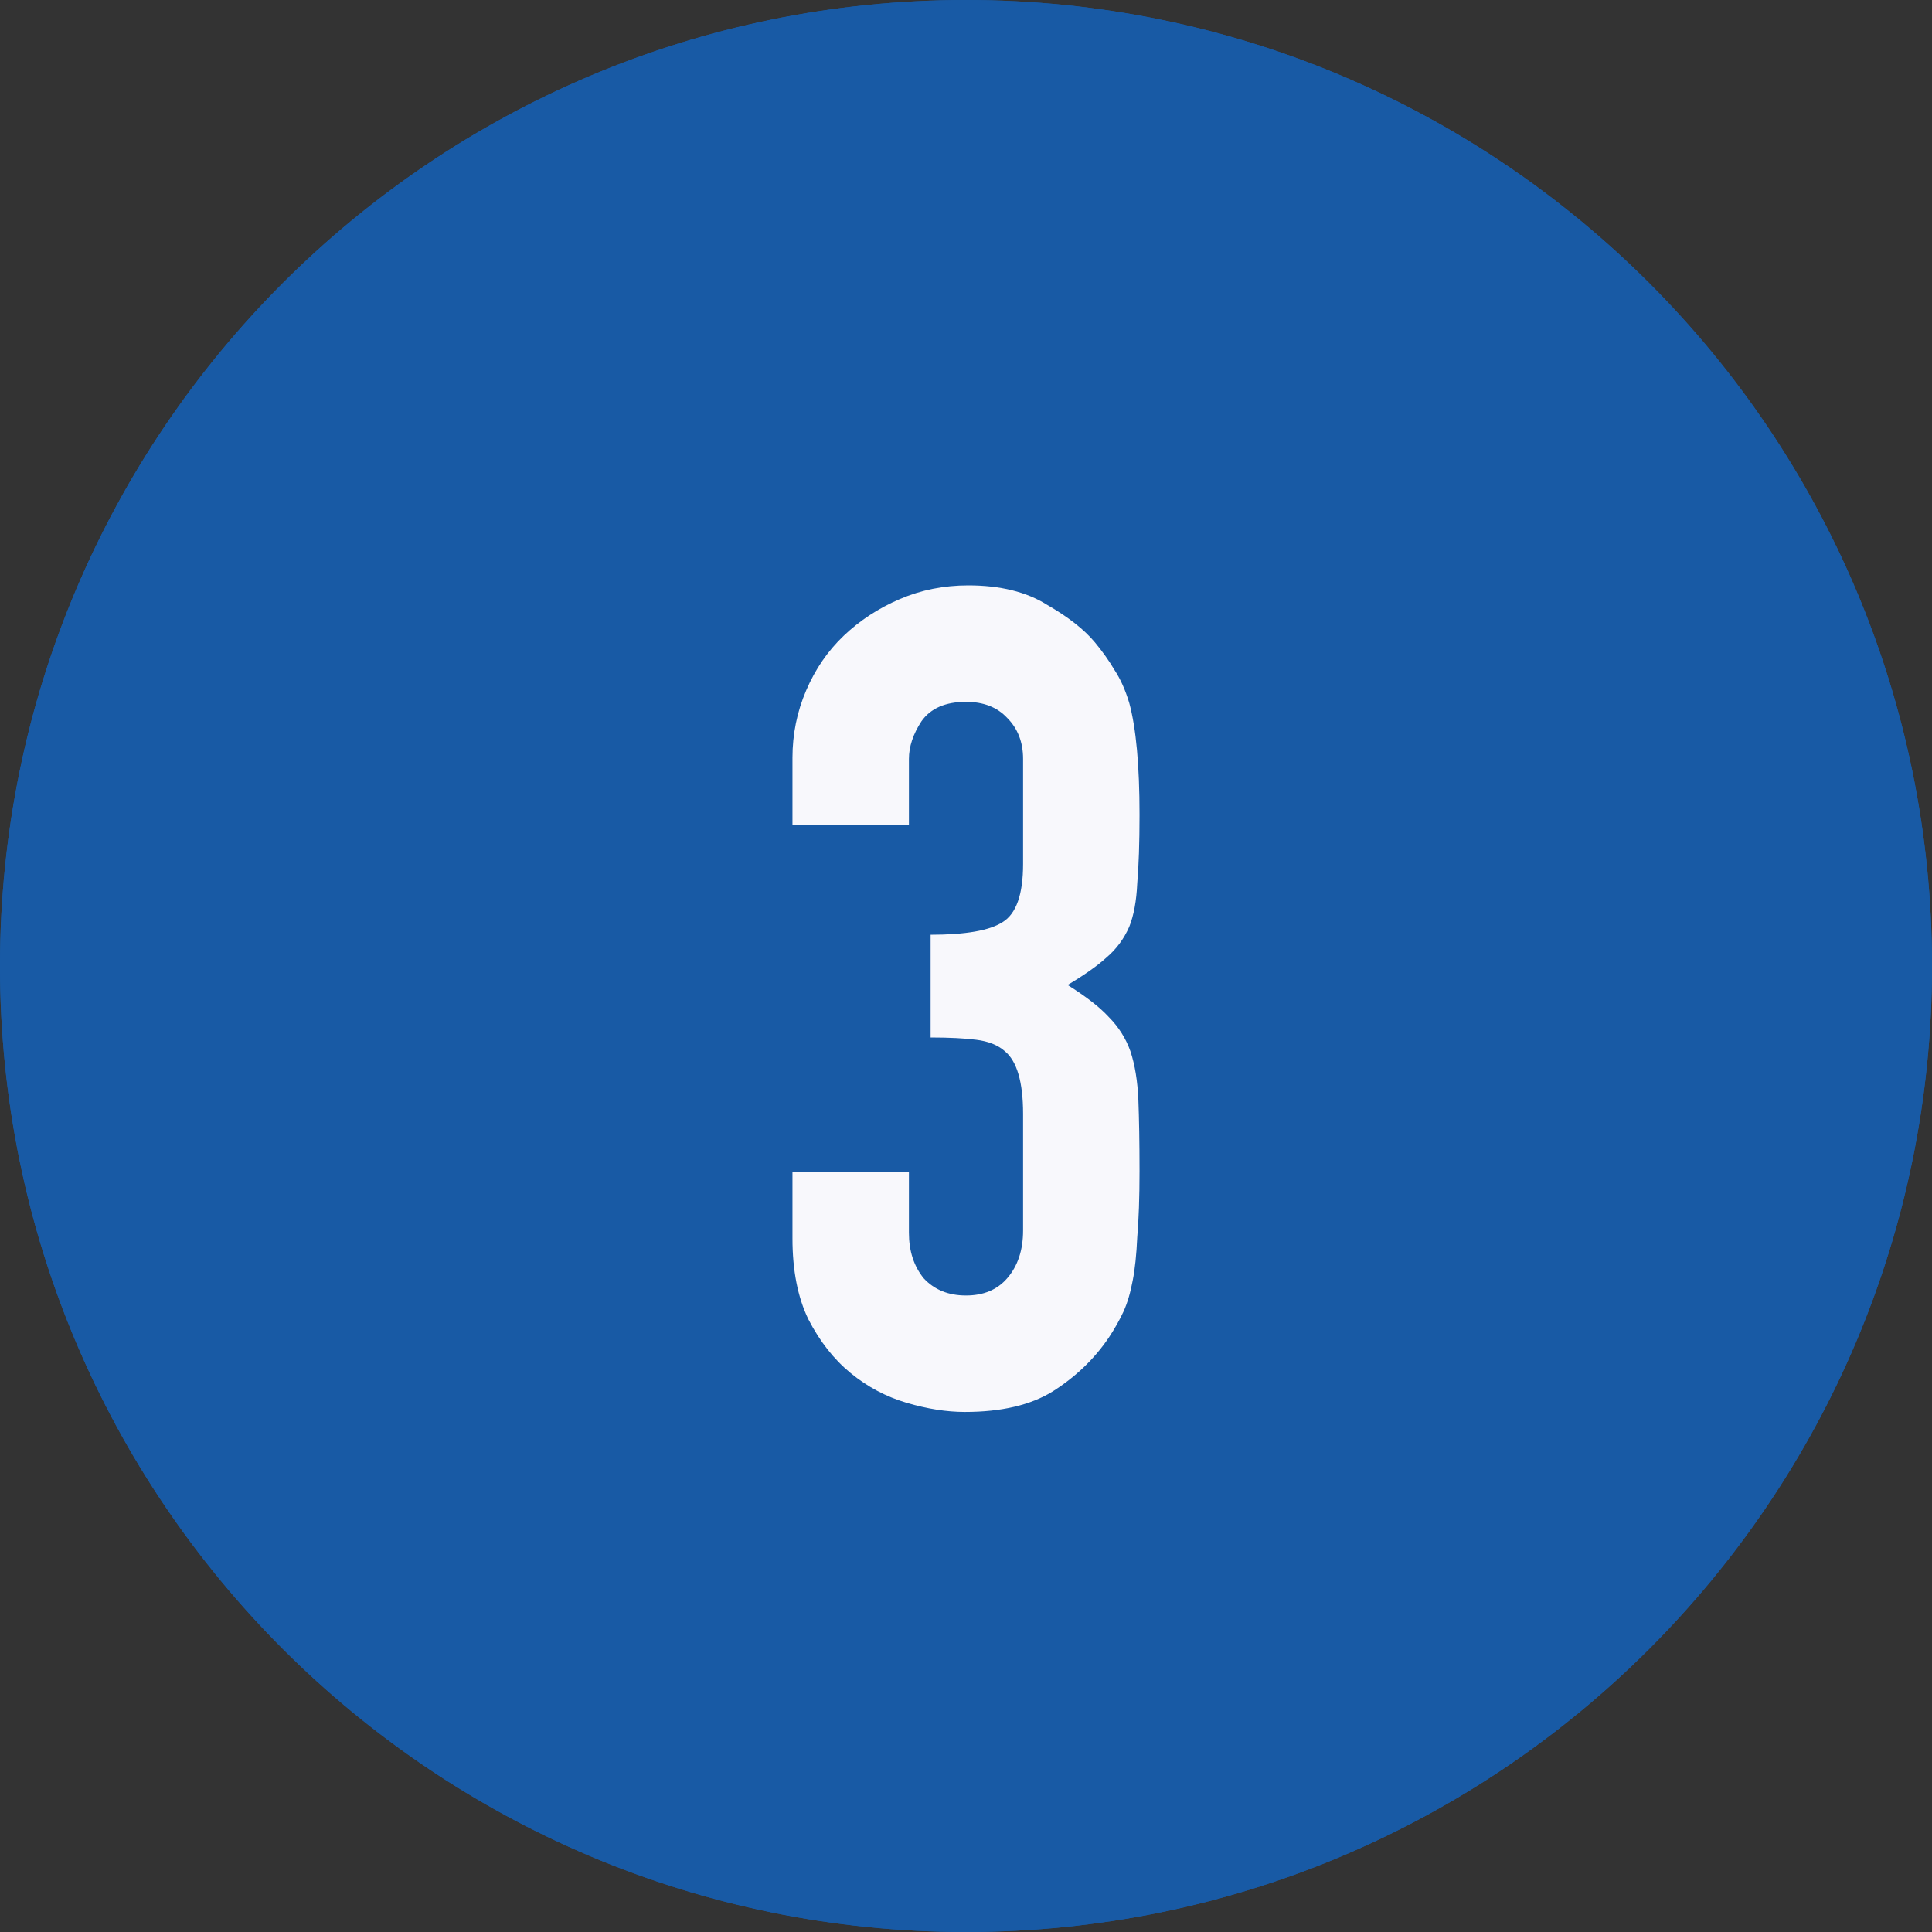 <svg width="22" height="22" viewBox="0 0 22 22" fill="none" xmlns="http://www.w3.org/2000/svg">
<rect x="0" y="0" width="22" height="22" fill="#333333" stroke="none"/>
<path d="M22 11C22 17.075 17.075 22 11 22C4.925 22 0 17.075 0 11C0 4.925 4.925 0 11 0C17.075 0 22 4.925 22 11Z" fill="#185AA5"/>
<path fill-rule="evenodd" clip-rule="evenodd" d="M11 21C16.523 21 21 16.523 21 11C21 5.477 16.523 1 11 1C5.477 1 1 5.477 1 11C1 16.523 5.477 21 11 21ZM11 22C17.075 22 22 17.075 22 11C22 4.925 17.075 0 11 0C4.925 0 0 4.925 0 11C0 17.075 4.925 22 11 22Z" fill="#185AA5"/>
<path d="M10.597 10.644C10.995 10.644 11.268 10.596 11.416 10.501C11.572 10.406 11.65 10.185 11.65 9.838V8.642C11.65 8.451 11.589 8.295 11.468 8.174C11.355 8.053 11.199 7.992 11 7.992C10.766 7.992 10.597 8.066 10.493 8.213C10.397 8.36 10.35 8.503 10.35 8.642V9.396H9.024V8.629C9.024 8.36 9.076 8.105 9.18 7.862C9.284 7.619 9.427 7.411 9.609 7.238C9.791 7.065 10.003 6.926 10.246 6.822C10.488 6.718 10.748 6.666 11.026 6.666C11.39 6.666 11.689 6.74 11.923 6.887C12.165 7.026 12.347 7.169 12.469 7.316C12.555 7.42 12.629 7.524 12.69 7.628C12.759 7.732 12.815 7.858 12.859 8.005C12.937 8.291 12.976 8.716 12.976 9.279C12.976 9.6 12.967 9.86 12.95 10.059C12.941 10.258 12.911 10.423 12.859 10.553C12.798 10.692 12.711 10.809 12.599 10.904C12.495 10.999 12.347 11.103 12.157 11.216C12.365 11.346 12.521 11.467 12.625 11.58C12.737 11.693 12.82 11.823 12.872 11.97C12.924 12.126 12.954 12.312 12.963 12.529C12.971 12.737 12.976 13.006 12.976 13.335C12.976 13.638 12.967 13.89 12.95 14.089C12.941 14.288 12.924 14.453 12.898 14.583C12.872 14.722 12.837 14.839 12.794 14.934C12.75 15.029 12.694 15.129 12.625 15.233C12.46 15.476 12.248 15.679 11.988 15.844C11.736 16 11.403 16.078 10.987 16.078C10.779 16.078 10.558 16.043 10.324 15.974C10.09 15.905 9.877 15.792 9.687 15.636C9.496 15.48 9.336 15.276 9.206 15.025C9.084 14.774 9.024 14.466 9.024 14.102V13.348H10.35V14.037C10.35 14.245 10.406 14.418 10.519 14.557C10.64 14.687 10.8 14.752 11 14.752C11.199 14.752 11.355 14.687 11.468 14.557C11.589 14.418 11.65 14.236 11.65 14.011V12.685C11.65 12.321 11.58 12.083 11.442 11.97C11.364 11.901 11.255 11.857 11.117 11.84C10.987 11.823 10.813 11.814 10.597 11.814V10.644Z" fill="#F8F8FC"/>
</svg>
